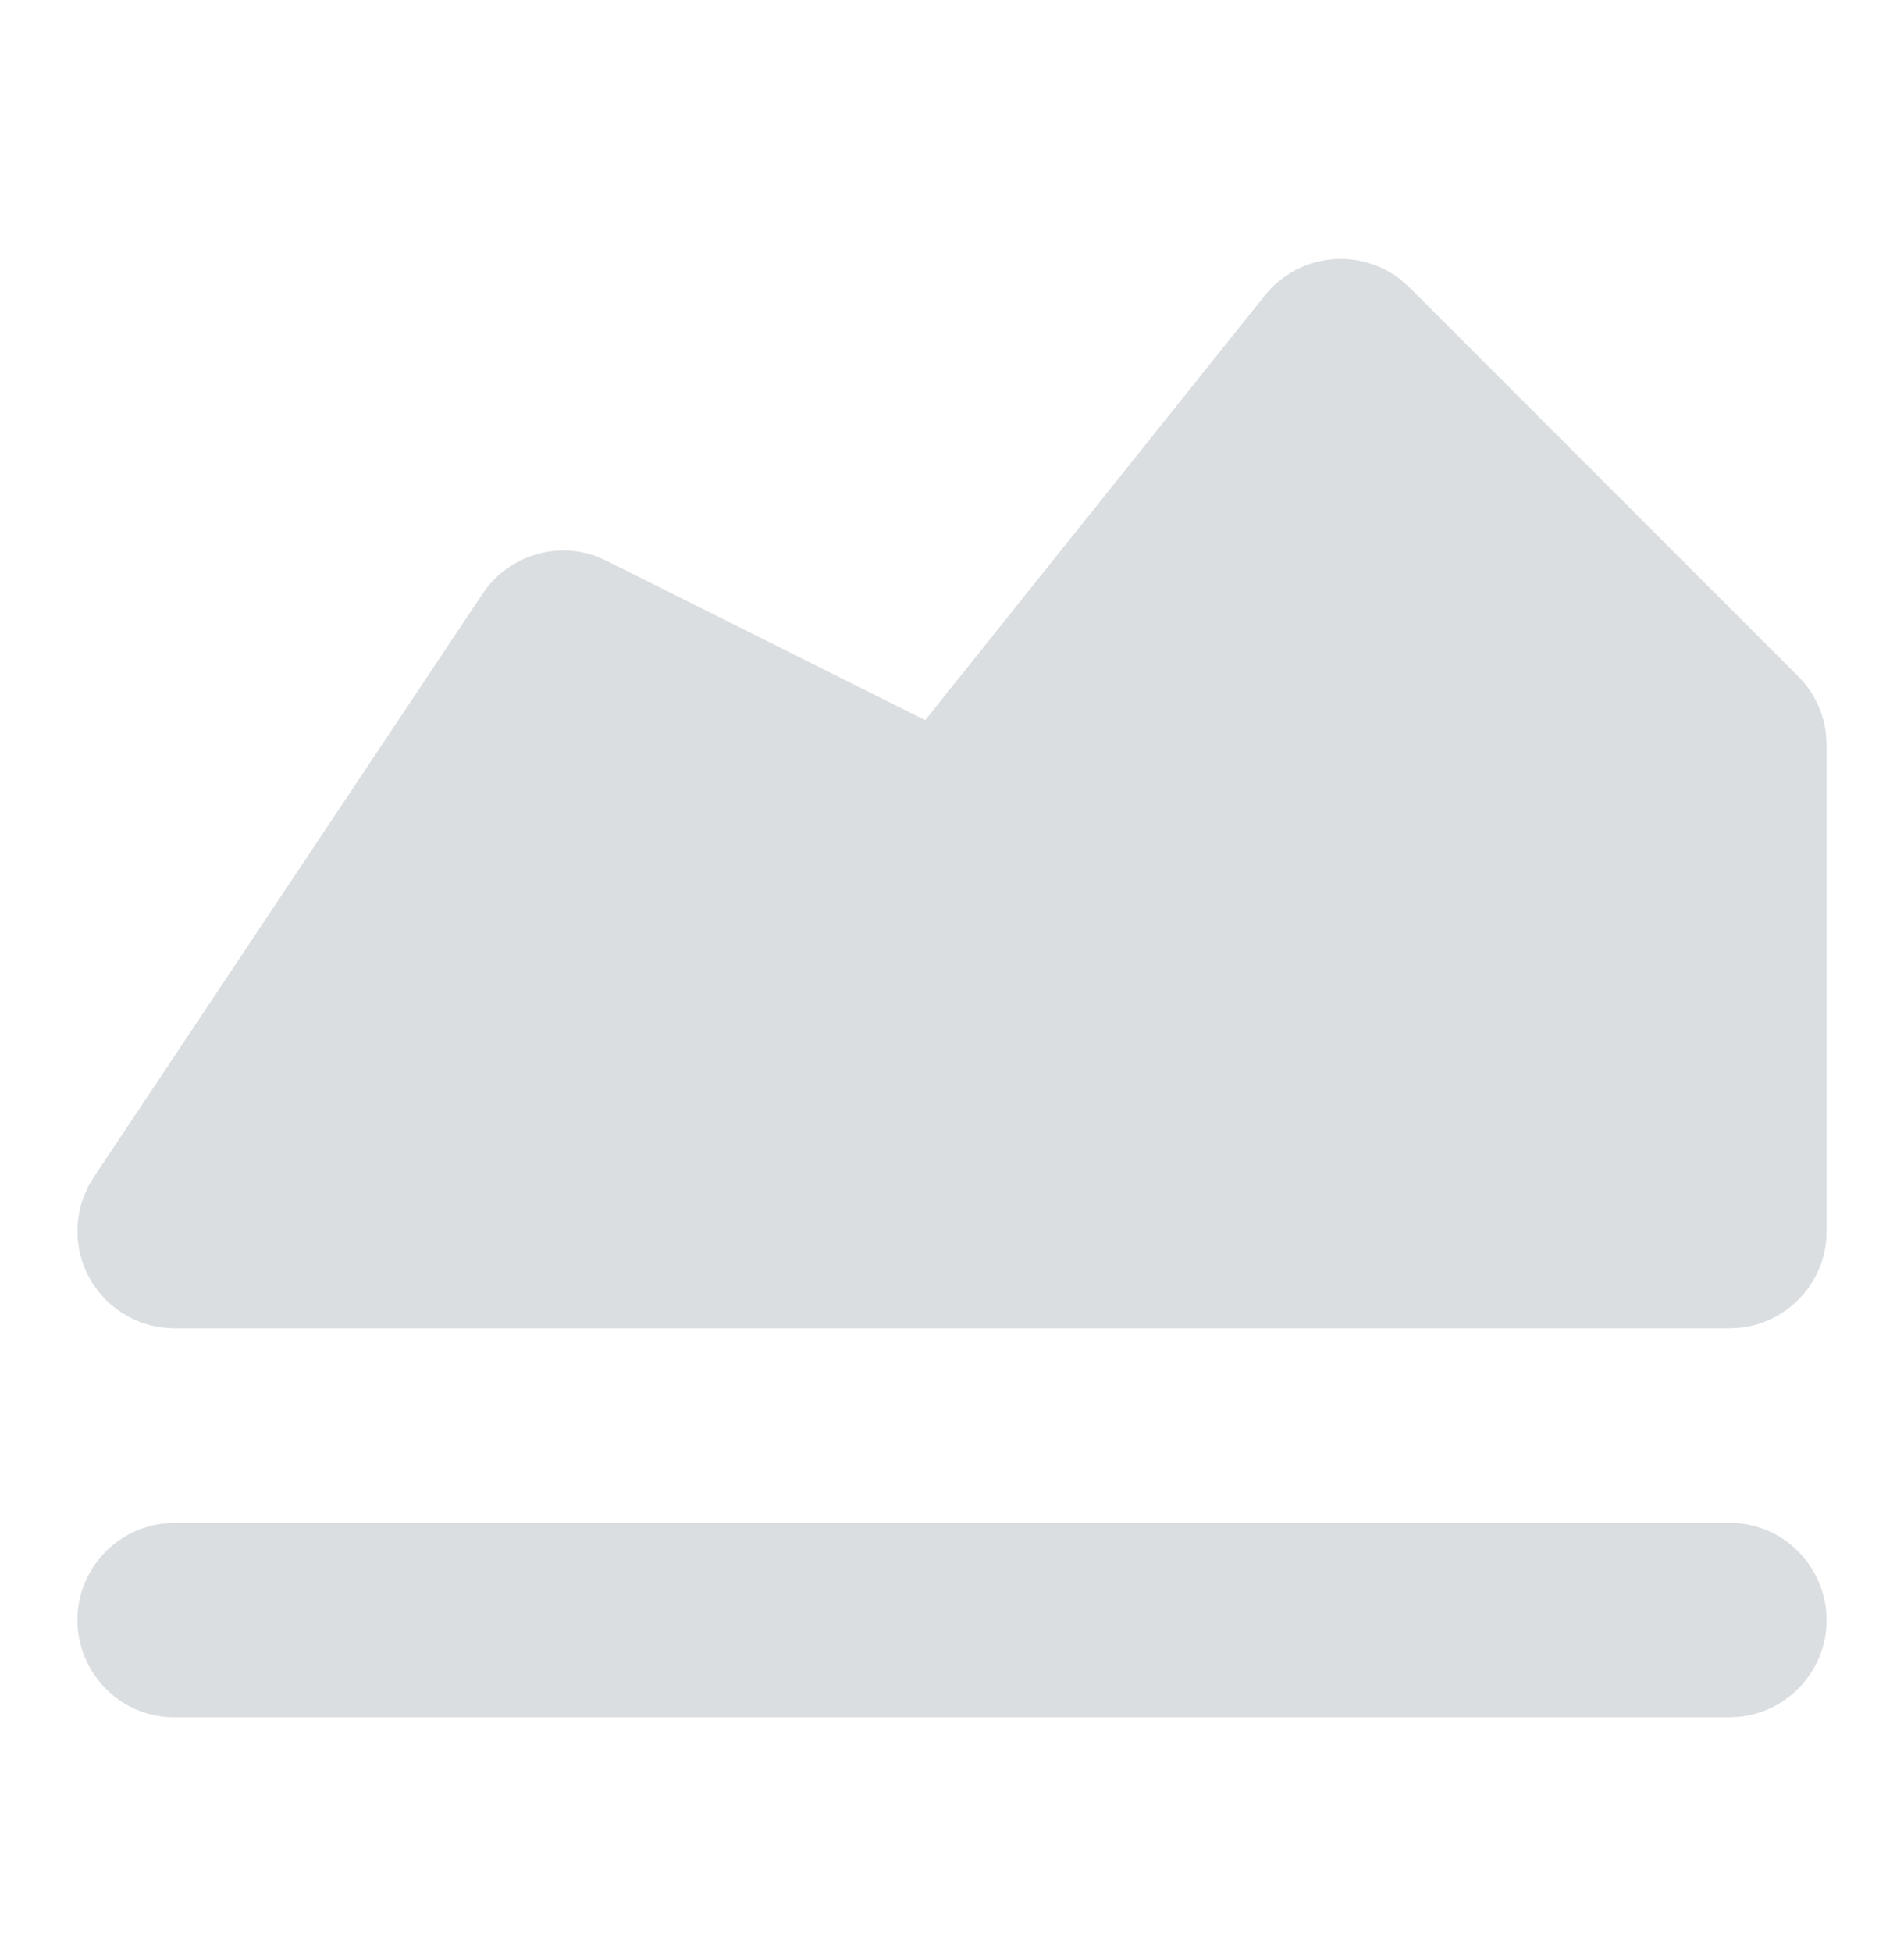 <?xml version="1.0" encoding="UTF-8"?> <svg xmlns="http://www.w3.org/2000/svg" width="40" height="41" viewBox="0 0 40 41" fill="none"><path d="M36.333 31.98C37.905 31.982 38.885 33.685 38.098 35.045C37.776 35.601 37.211 35.973 36.572 36.05L36.333 36.064H3.667C2.095 36.062 1.115 34.359 1.902 32.999C2.224 32.443 2.789 32.071 3.428 31.995L3.667 31.98H36.333Z" fill="#DBDEE1"></path><path d="M26.574 6.202C27.271 5.333 28.537 5.183 29.418 5.866L29.61 6.035L37.777 14.202C38.094 14.519 38.298 14.933 38.357 15.378L38.375 15.645V25.854C38.375 26.889 37.6 27.76 36.572 27.881L36.333 27.895H3.622L3.397 27.877L3.173 27.836L2.954 27.767L2.74 27.673L2.536 27.552L2.344 27.409L2.221 27.297L2.074 27.13L1.943 26.948L1.833 26.752L1.801 26.68L1.719 26.47L1.664 26.254L1.633 26.033L1.625 25.809L1.643 25.584L1.682 25.37C1.702 25.288 1.727 25.212 1.754 25.141L1.847 24.927L1.968 24.723L10.135 12.473C10.652 11.694 11.632 11.366 12.513 11.676L12.746 11.778L19.437 15.123L26.574 6.202Z" fill="#DBDEE1"></path></svg> 